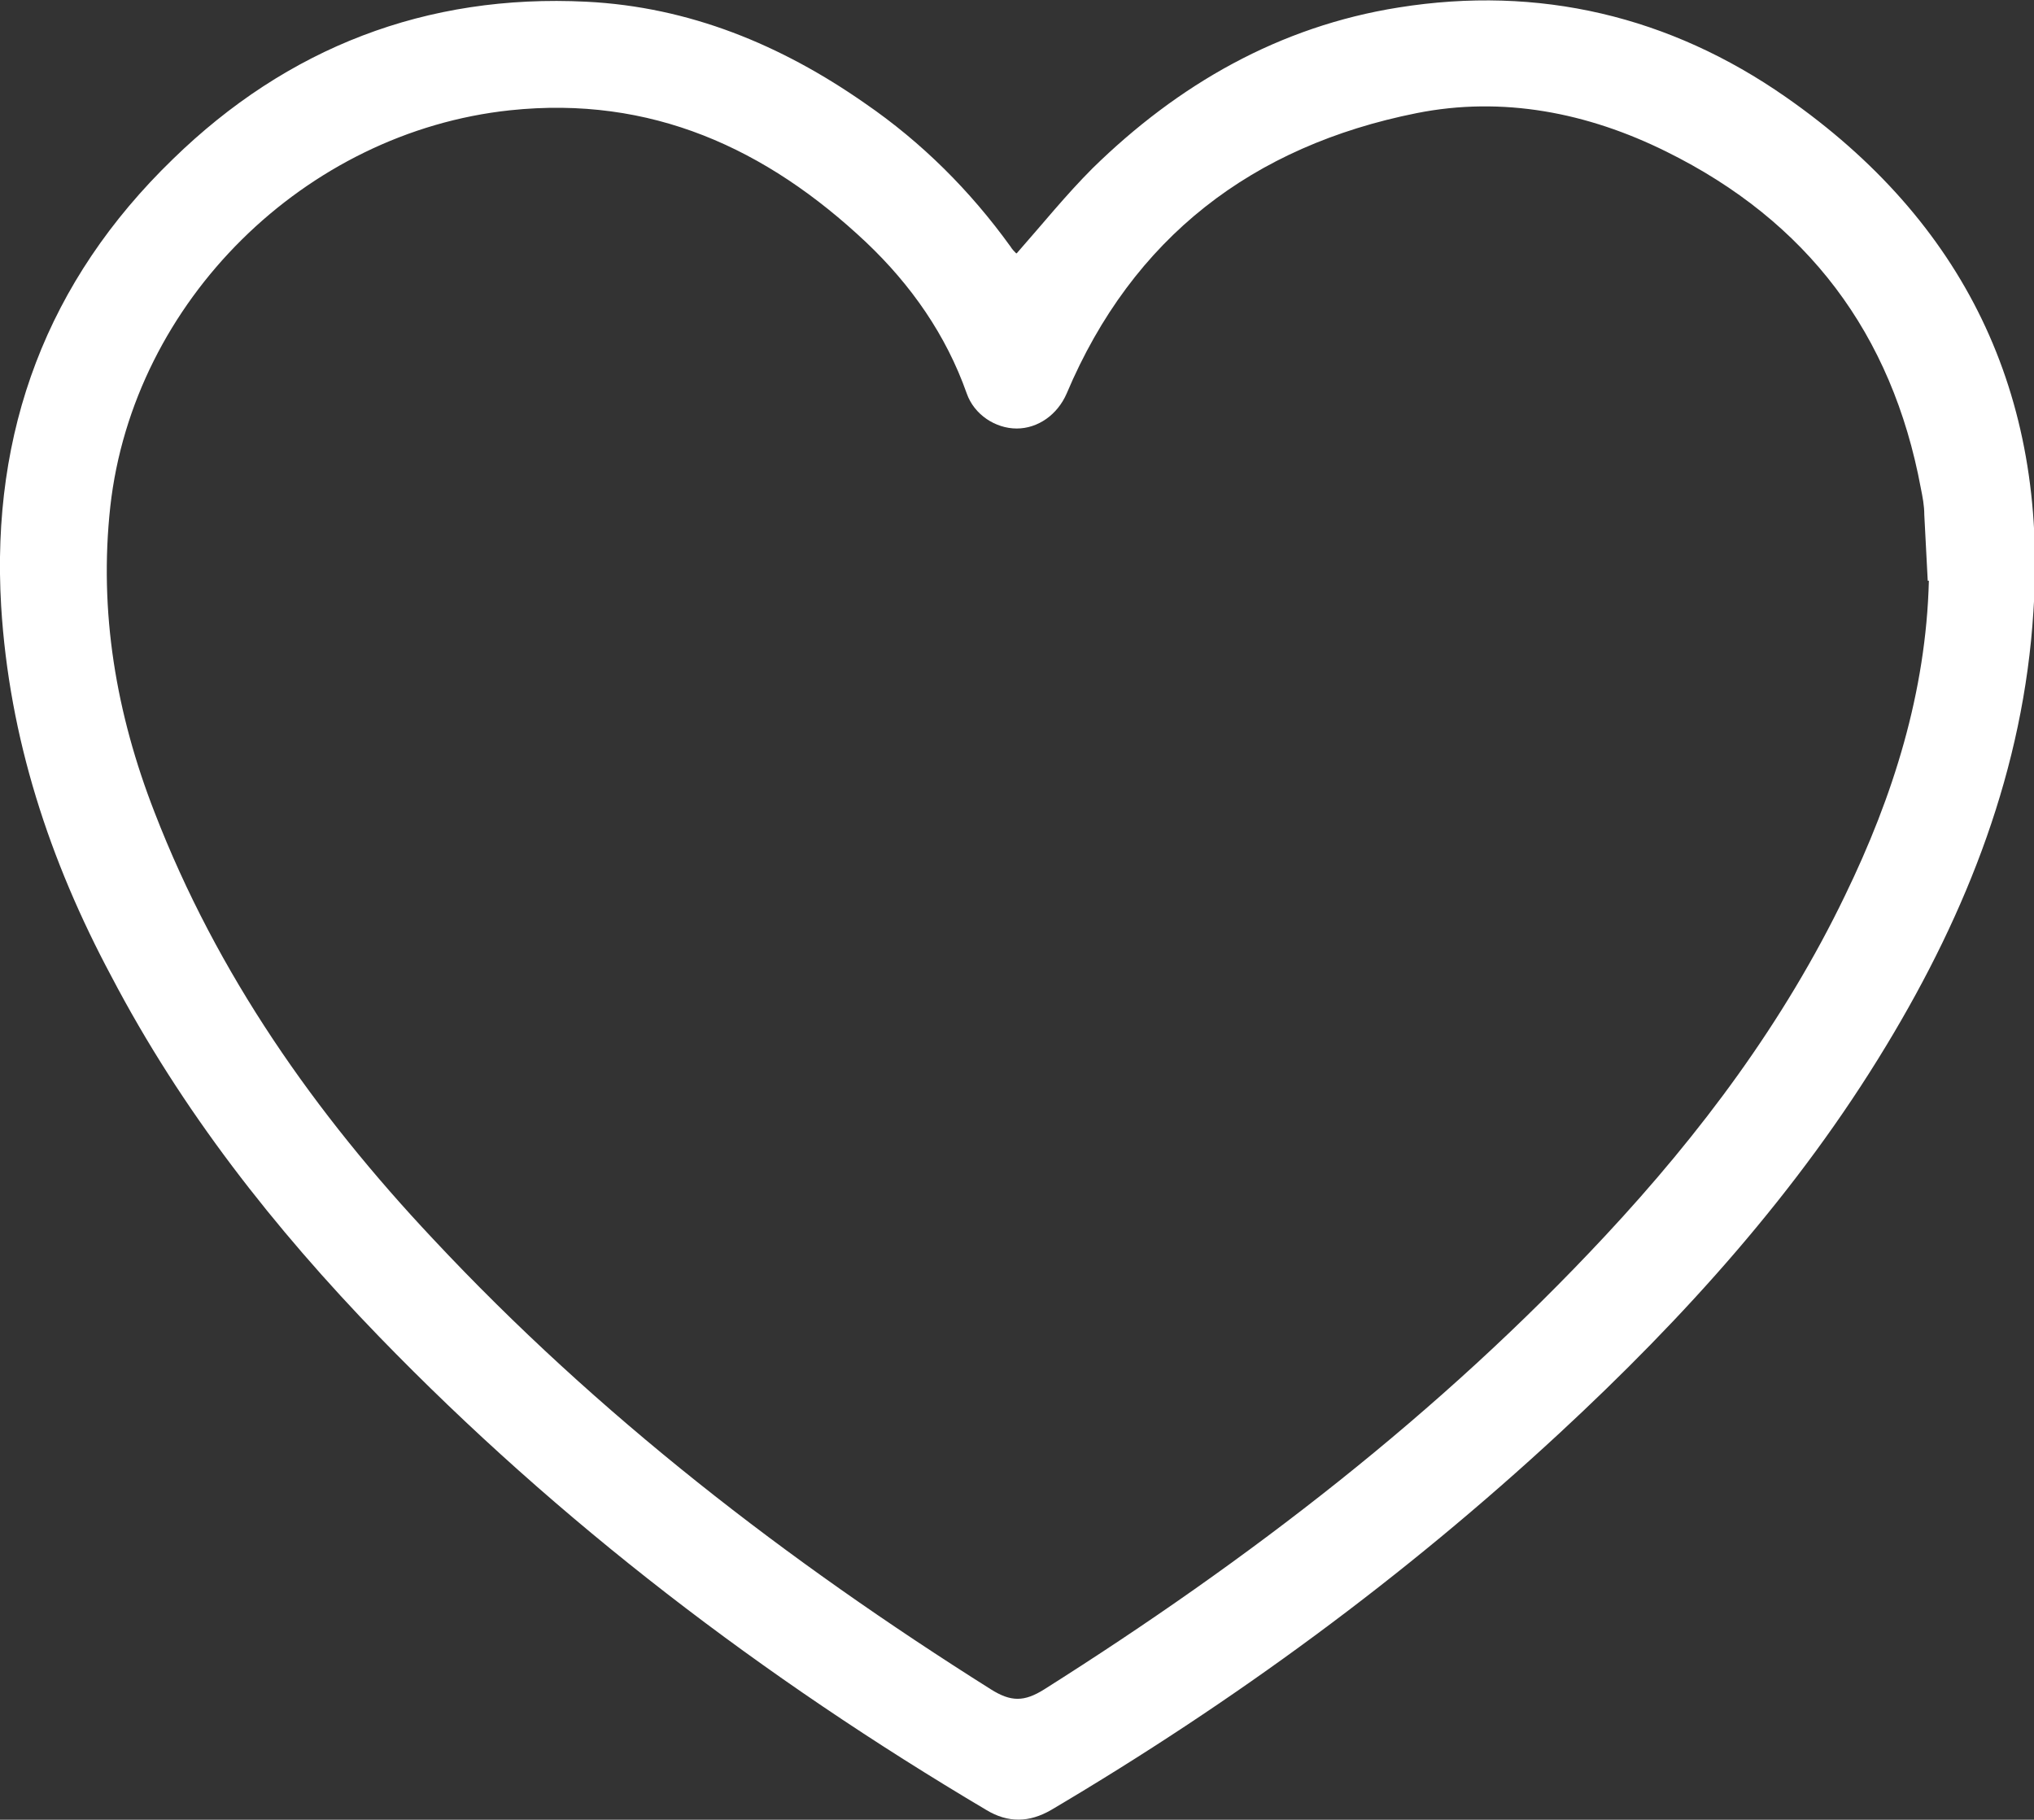 <svg xmlns="http://www.w3.org/2000/svg" viewBox="0 0 35.41 31.68"><rect x="0" y="0" width="35.41" height="31.68" fill="#333333" stroke="none"/><defs><style>.e{fill:none}.f{fill:#fff}.g{clip-path:url(#d)}</style><clipPath id="d"><path class="e" d="M0 0h35.41v31.68H0z"/></clipPath></defs><g id="b"><g class="g" id="c"><path class="f" d="M33.56 10.11l-.06-1.15c0-.16-.03-.31-.06-.46-.5-2.69-1.98-4.65-4.43-5.86-1.37-.68-2.85-.97-4.35-.67-2.85.57-4.94 2.16-6.09 4.88-.16.37-.5.61-.87.61s-.74-.24-.87-.61c-.36-1.02-.97-1.89-1.75-2.63-1.74-1.64-3.75-2.56-6.2-2.3-3.57.38-6.56 3.32-6.96 6.9-.2 1.83.1 3.6.77 5.32 1.09 2.82 2.79 5.24 4.85 7.43 2.87 3.07 6.17 5.61 9.71 7.84.35.22.58.22.93 0 3.56-2.25 6.88-4.8 9.76-7.89 1.67-1.79 3.12-3.73 4.18-5.93.84-1.73 1.41-3.54 1.46-5.48M17.7 4.41c.45-.51.86-1.02 1.32-1.48 1.49-1.46 3.25-2.47 5.33-2.8 2.44-.39 4.72.15 6.74 1.56 3.1 2.16 4.56 5.17 4.31 8.95-.17 2.74-1.15 5.23-2.56 7.56-1.54 2.55-3.52 4.74-5.69 6.75-2.71 2.51-5.67 4.68-8.85 6.56-.38.22-.75.23-1.13 0-3.88-2.3-7.43-5-10.57-8.24-1.83-1.89-3.44-3.94-4.66-6.27C.86 14.98.16 12.85.02 10.55c-.18-3.05.8-5.66 2.99-7.78C5 .83 7.42-.11 10.21.03 12 .12 13.6.78 15.06 1.8c.99.68 1.83 1.52 2.53 2.49.03.05.07.09.1.12"/></g></g></svg>